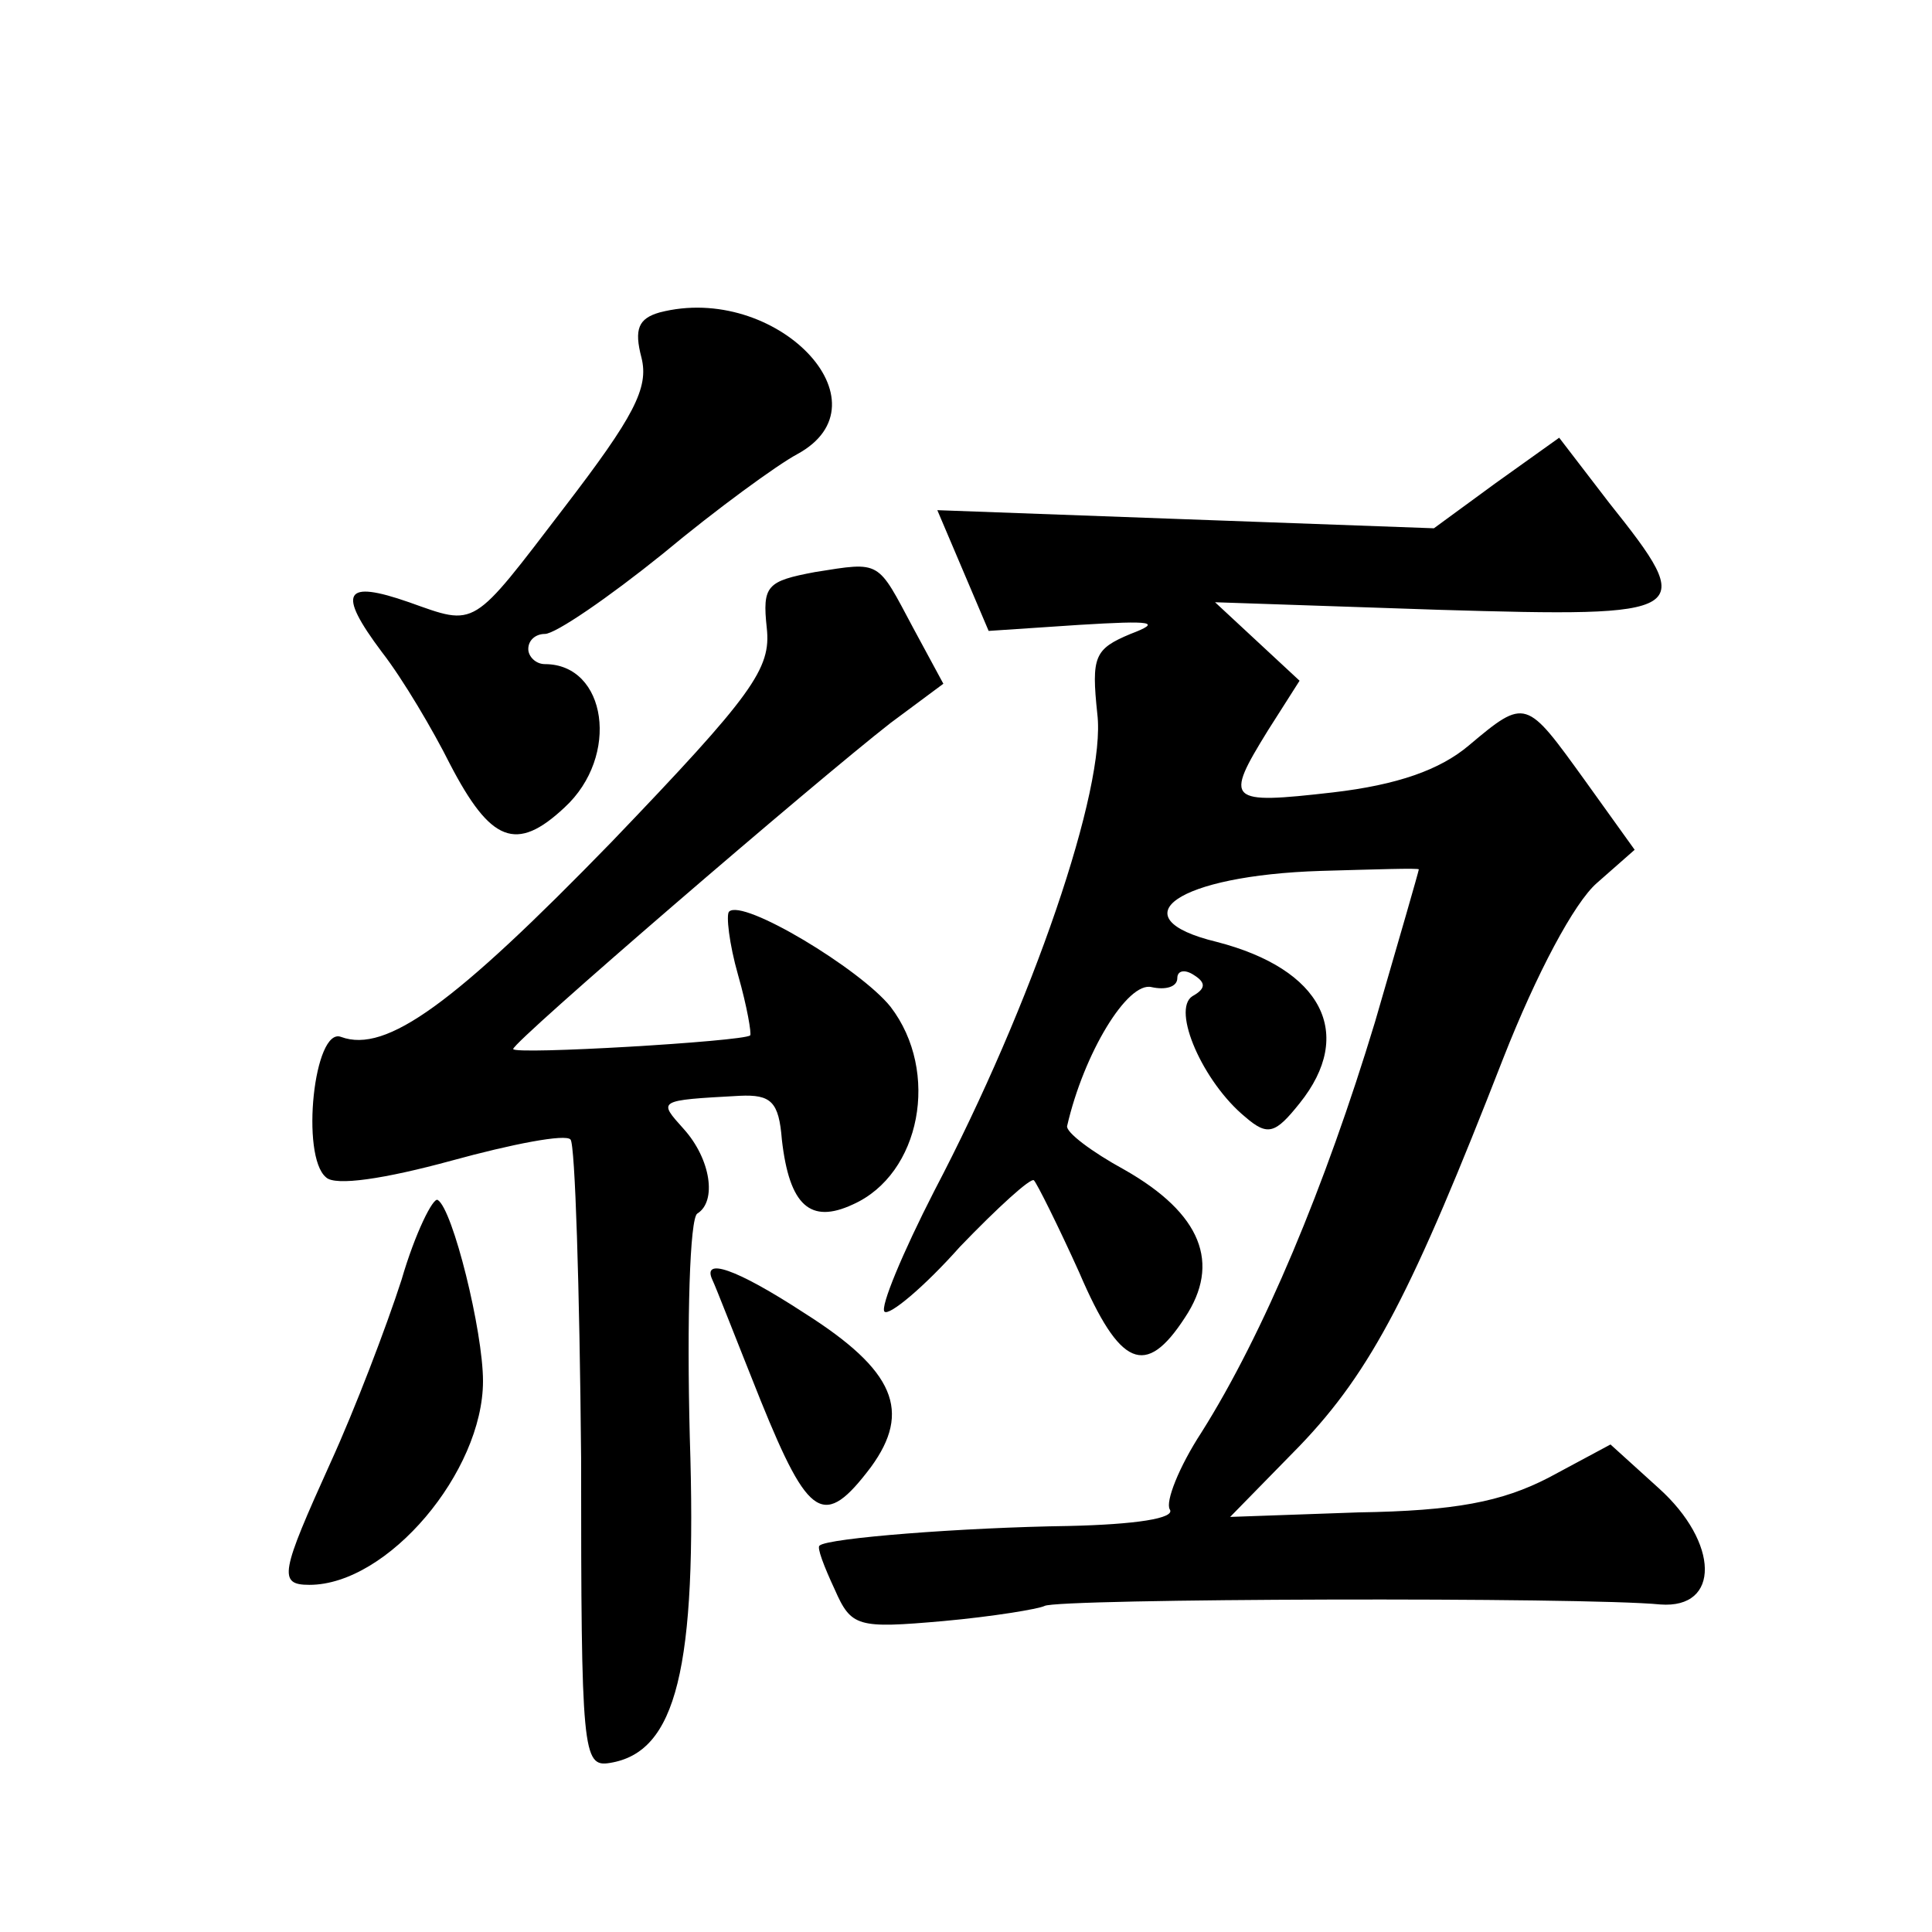 <?xml version="1.0" standalone="no"?>
<!DOCTYPE svg PUBLIC "-//W3C//DTD SVG 20010904//EN"
 "http://www.w3.org/TR/2001/REC-SVG-20010904/DTD/svg10.dtd">
<svg version="1.0" xmlns="http://www.w3.org/2000/svg"
 width="128pt" height="128pt" viewBox="0 0 128 128"
 preserveAspectRatio="xMidYMid meet">
<g transform="translate(0,128) scale(0.1,-0.1)"
fill="#0" stroke="none">
<path d="M437 1073 c-14 -4 -17 -11 -12 -30 5 -20 -5 -39 -51 -99 -62 -81 -58 -79
-103 -63 -43 15 -48 7 -18 -33 14 -18 34 -52 45 -74 27 -52 44 -59 76 -29 37 34
28 95 -13 95 -6 0 -11 5 -11 10 0 6 5 10 11 10 7 0 42 24 78 53 36 30 76 59 89
66 63 34 -14 114 -91 94z M991 960 l-41 -30 -165 6 -164 6 17 -40 17 -40 60 4 c49
3 55 2 34 -6 -24 -10 -26 -15 -22 -53 6 -49 -43 -192 -108 -316 -21 -41 -36 -77
-33 -80 3 -3 26 16 50 43 25 26 47 46 49 44 2 -2 16 -30 30 -61 27 -63 44 -70 70
-30 24 36 11 69 -40 98 -22 12 -39 25 -38 29 11 48 40 96 56 92 9 -2 17 0 17 6
0 5 5 6 11 2 8 -5 8 -9 -1 -14 -14 -9 7 -57 35 -80 15 -13 20 -11 36 9 37 46 15
89 -55 107 -66 16 -26 44 69 47 36 1 65 2 65 1 0 -1 -13 -46 -29 -101 -33 -109
-74 -207 -115 -272 -15 -23 -24 -46 -21 -51 4 -6 -23 -10 -67 -11 -70 -1 -160 -8
-165 -13 -2 -1 3 -14 10 -29 11 -25 15 -26 72 -21 33 3 63 8 67 10 8 5 358 6 408
1 40 -3 39 41 -1 77 l-32 29 -41 -22 c-31 -16 -62 -22 -126 -23 l-85 -3 46 47 c48
50 75 103 135 257 22 56 47 103 62 116 l25 22 -33 46 c-39 54 -39 55 -77 23 -19
-16 -47 -26 -90 -31 -70 -8 -72 -6 -43 41 l21 33 -28 26 -28 26 148 -5 c169 -5
172 -3 113 71 l-33 43 -42 -30z M540 901 c-32 -6 -35 -9 -32 -37 3 -27 -9 -44 -103
-142 -104 -107 -149 -140 -179 -129 -18 7 -27 -79 -10 -93 6 -6 39 -1 83 11 40
11 76 18 79 14 3 -3 6 -98 7 -211 0 -195 1 -205 19 -202 44 7 58 62 53 216 -2 78
0 145 5 148 13 8 9 36 -9 56 -17 19 -18 19 37 22 21 1 26 -4 28 -29 5 -44 19 -56
47 -43 45 20 58 88 25 131 -20 25 -98 72 -107 63 -2 -2 0 -21 6 -42 6 -21 9 -39
8 -40 -5 -4 -157 -13 -157 -9 0 5 200 177 250 216 l35 26 -20 37 c-24 45 -21 44
-65 37z M266 432 c-10 -31 -31 -86 -47 -121 -33 -73 -35 -81 -14 -81 52 0 115 75
115 135 0 33 -20 114 -30 120 -3 2 -15 -22 -24 -53z M472 432 c2 -4 16 -40 32 -80
32 -79 42 -85 73 -44 27 37 16 64 -44 102 -46 30 -68 37 -61 22z"/>
</g>
</svg>
